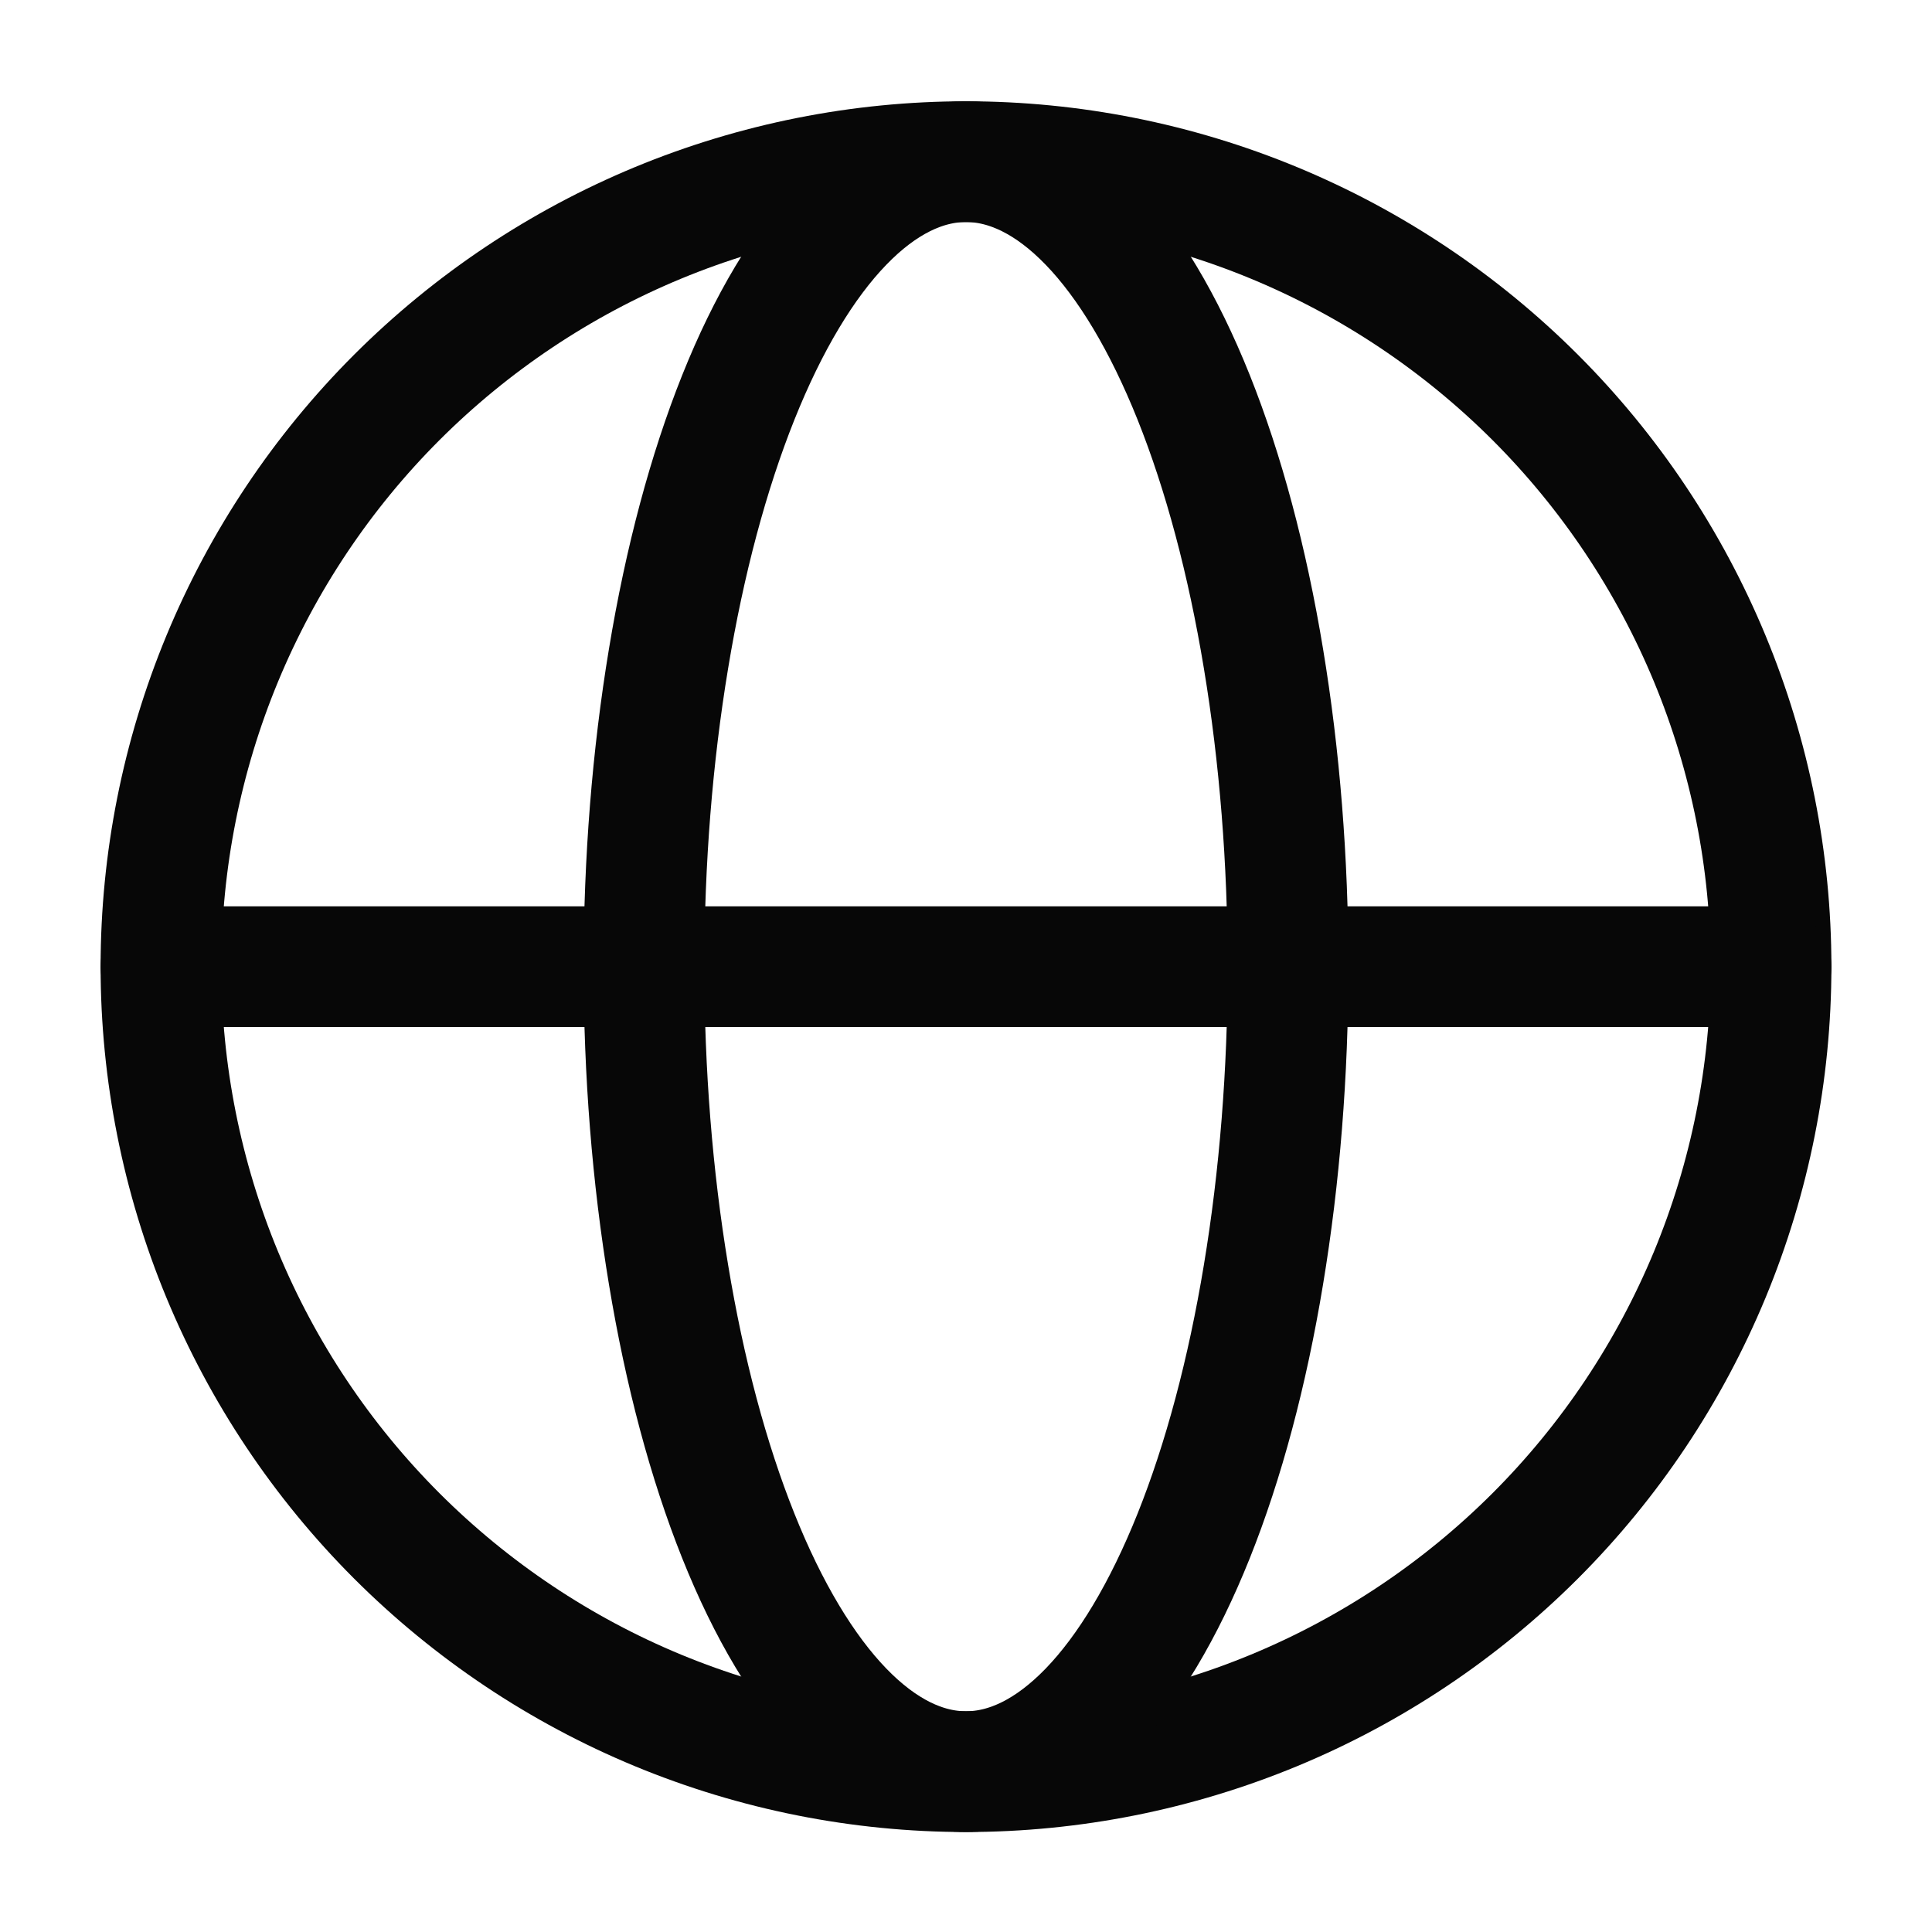 <svg width="28" height="28" viewBox="0 0 28 28" fill="none" xmlns="http://www.w3.org/2000/svg">
<path d="M25.667 14.009C25.667 15.541 25.365 17.059 24.779 18.474C24.192 19.89 23.333 21.176 22.25 22.259C21.166 23.342 19.88 24.202 18.465 24.788C17.049 25.374 15.532 25.676 14 25.676C12.468 25.676 10.951 25.374 9.535 24.788C8.12 24.202 6.834 23.342 5.75 22.259C4.667 21.176 3.808 19.89 3.221 18.474C2.635 17.059 2.333 15.541 2.333 14.009C2.333 12.477 2.635 10.96 3.221 9.545C3.808 8.129 4.667 6.843 5.75 5.76C6.834 4.677 8.12 3.817 9.535 3.231C10.951 2.645 12.468 2.343 14 2.343C15.532 2.343 17.049 2.645 18.465 3.231C19.88 3.817 21.166 4.677 22.25 5.76C23.333 6.843 24.192 8.129 24.779 9.545C25.365 10.96 25.667 12.477 25.667 14.009L25.667 14.009Z" stroke="#070707" stroke-width="1.75"/>
<path d="M18.667 14.009C18.667 15.541 18.546 17.059 18.311 18.474C18.077 19.89 17.733 21.176 17.3 22.259C16.866 23.342 16.352 24.202 15.786 24.788C15.22 25.374 14.613 25.676 14 25.676C13.387 25.676 12.78 25.374 12.214 24.788C11.648 24.202 11.133 23.342 10.7 22.259C10.267 21.176 9.923 19.89 9.689 18.474C9.454 17.059 9.333 15.541 9.333 14.009C9.333 12.477 9.454 10.96 9.689 9.545C9.923 8.129 10.267 6.843 10.7 5.76C11.133 4.677 11.648 3.817 12.214 3.231C12.78 2.645 13.387 2.343 14 2.343C14.613 2.343 15.22 2.645 15.786 3.231C16.352 3.817 16.866 4.677 17.3 5.76C17.733 6.843 18.077 8.129 18.311 9.545C18.546 10.96 18.667 12.477 18.667 14.009L18.667 14.009Z" stroke="#070707" stroke-width="1.75"/>
<path d="M2.333 14.01H25.667" stroke="#070707" stroke-width="1.75" stroke-linecap="round"/>
</svg>
